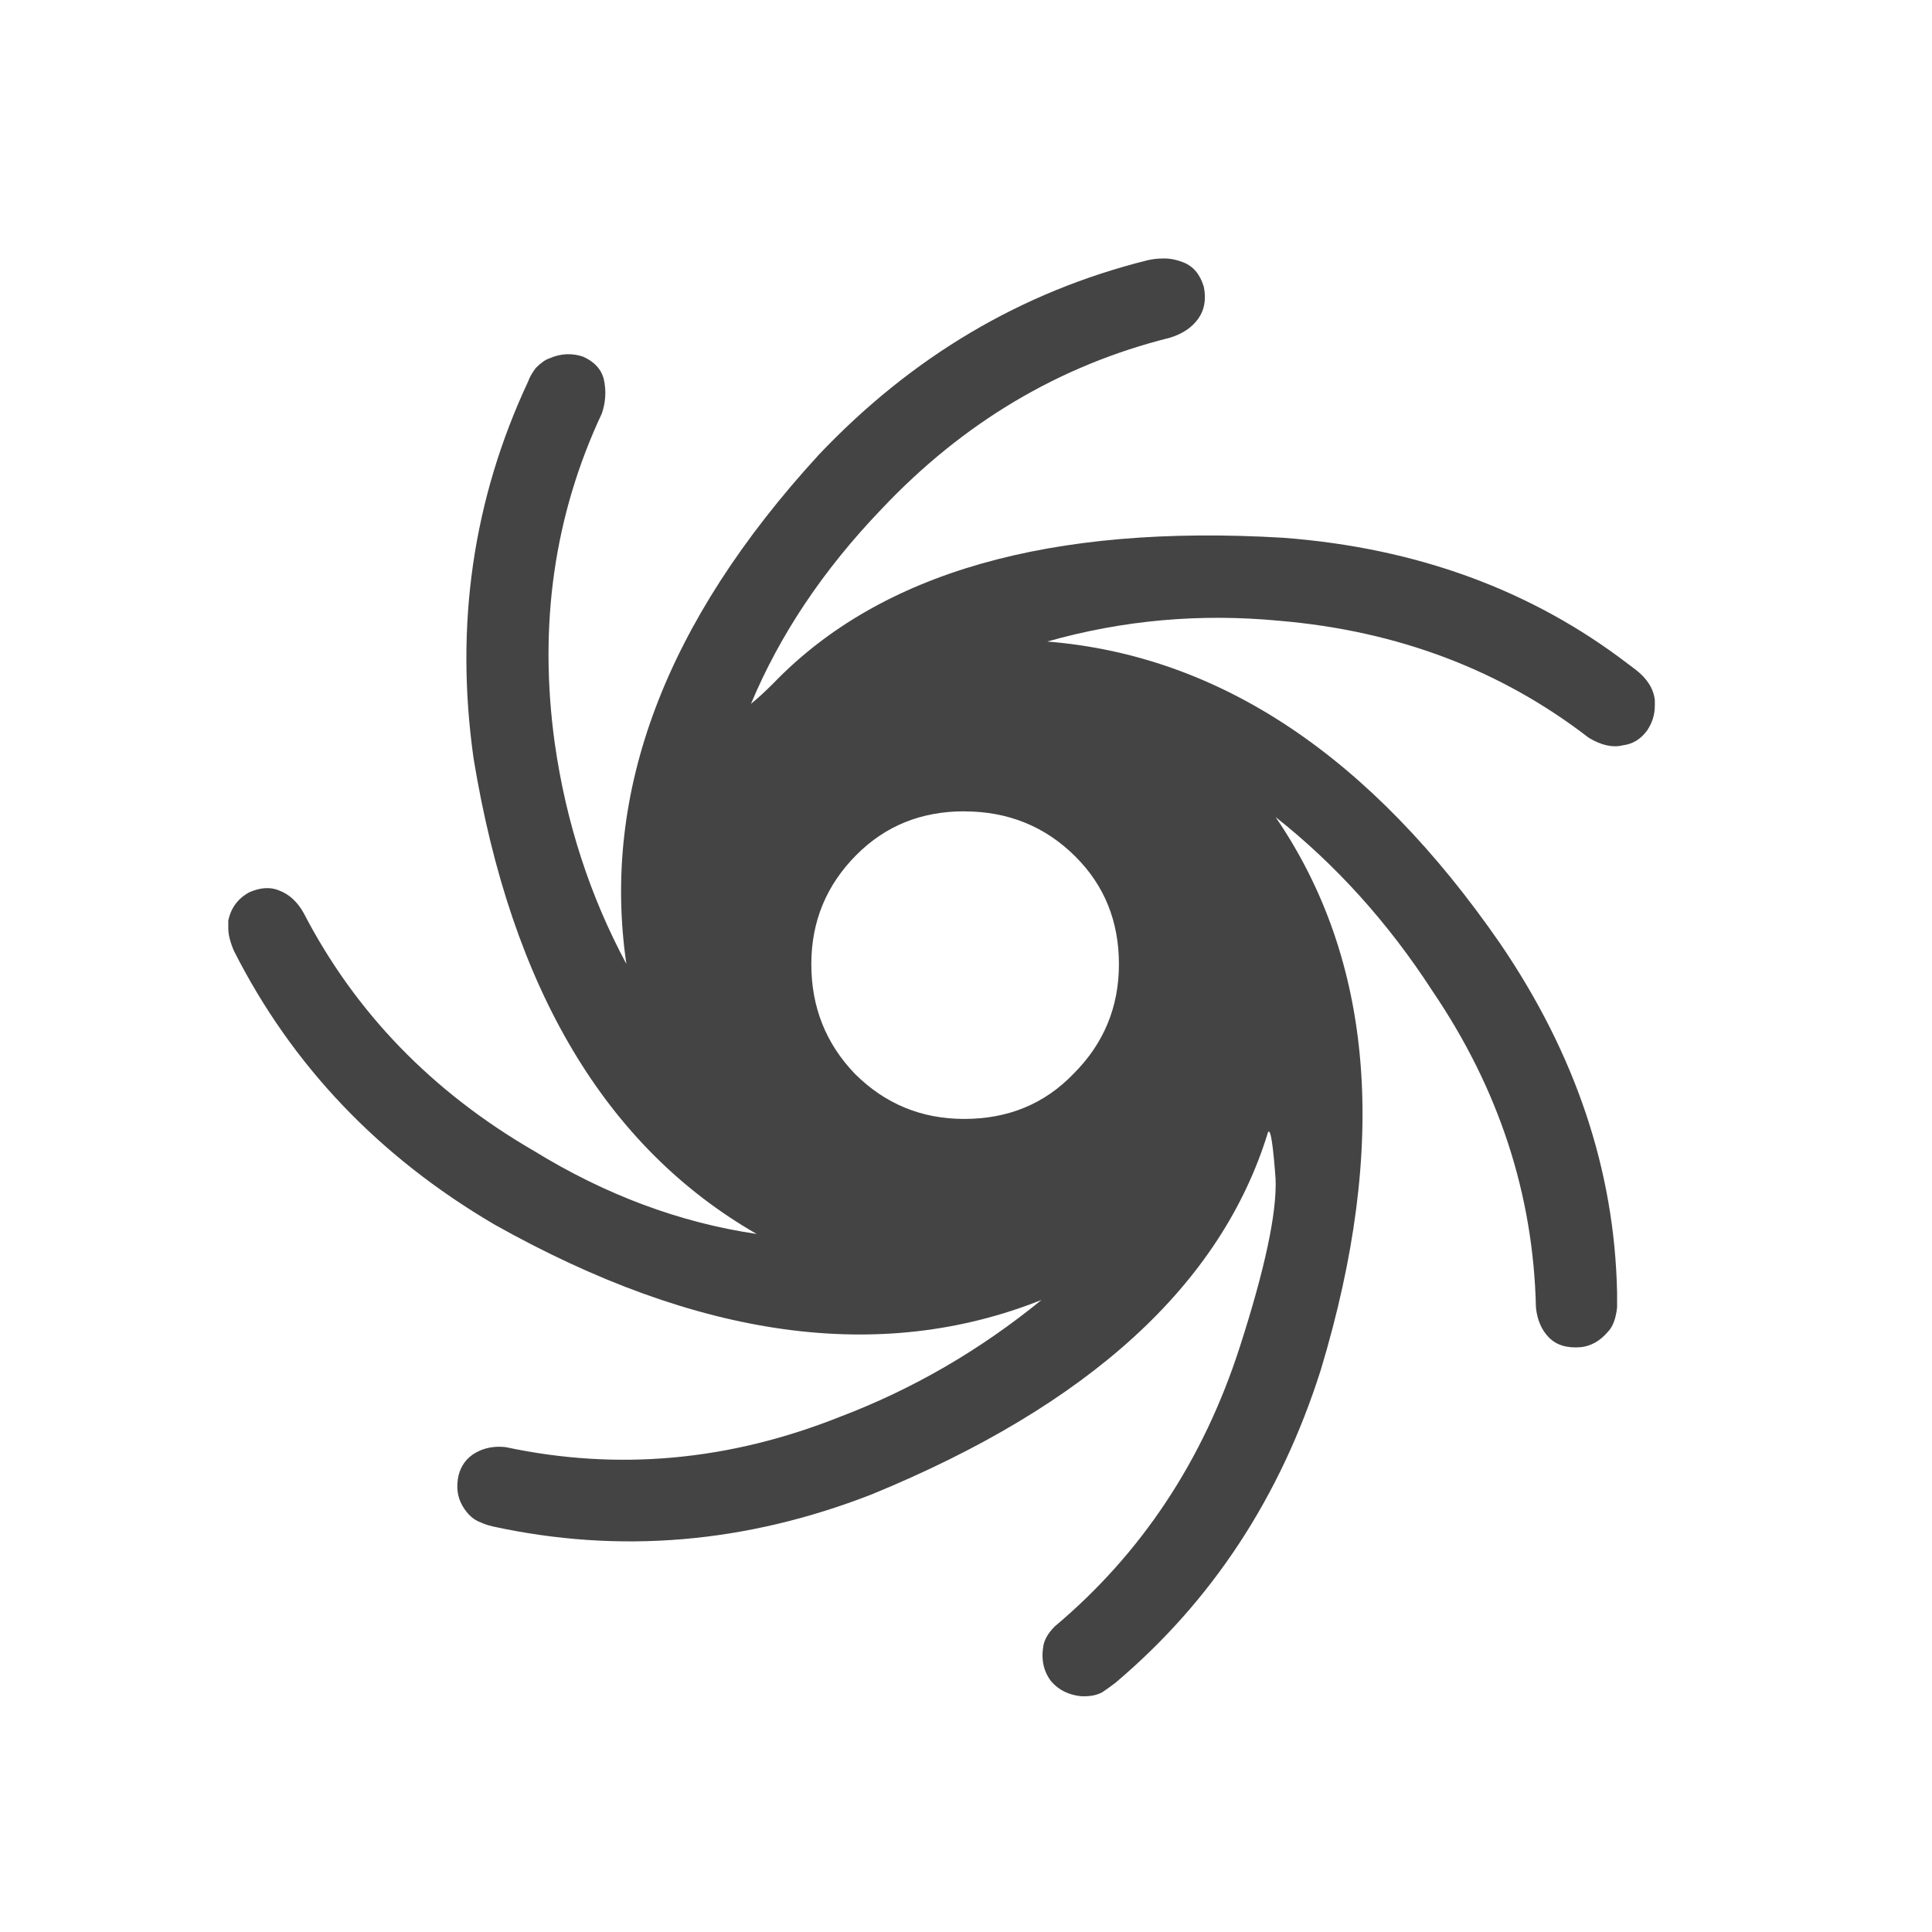 <!-- Generated by IcoMoon.io -->
<svg version="1.1" xmlns="http://www.w3.org/2000/svg" width="32" height="32" viewBox="0 0 32 32">
<path fill="#444" d="M15.969 13.438q-1.063 0-1.781 0.719-0.75 0.75-0.75 1.813t0.719 1.813q0.75 0.75 1.813 0.75 1.094 0 1.813-0.75 0.75-0.75 0.75-1.813t-0.719-1.781q-0.75-0.75-1.844-0.75zM10.375 15.969q-0.625-4.281 3.188-8.438 2.313-2.438 5.438-3.219 0.125-0.031 0.281-0.031t0.313 0.063q0.25 0.094 0.344 0.406 0.063 0.313-0.094 0.531t-0.469 0.313q-2.75 0.688-4.781 2.844-1.438 1.5-2.156 3.219 0.156-0.125 0.375-0.344 2.656-2.75 8.438-2.406 3.313 0.25 5.719 2.094l0.125 0.094q0.281 0.219 0.313 0.5v0.094q0 0.219-0.125 0.406-0.156 0.219-0.406 0.25-0.25 0.063-0.563-0.125-2.188-1.688-5.125-1.938-1.969-0.188-3.844 0.344 4.281 0.344 7.5 5 1.875 2.75 1.938 5.781v0.25q-0.031 0.281-0.156 0.406-0.188 0.219-0.438 0.25-0.344 0.031-0.531-0.156t-0.219-0.5q-0.063-2.813-1.719-5.25-1.094-1.688-2.594-2.875 2.438 3.563 0.75 9.156-1 3.156-3.406 5.188-0.125 0.094-0.219 0.156-0.125 0.063-0.281 0.063h-0.063q-0.313-0.031-0.5-0.25-0.188-0.25-0.125-0.594 0.031-0.156 0.188-0.313 2.156-1.813 3.063-4.625 0.625-1.938 0.594-2.781-0.063-0.875-0.125-0.781-1.156 3.781-6.563 6-3.125 1.219-6.281 0.531-0.125-0.031-0.188-0.063-0.188-0.063-0.313-0.281t-0.063-0.5q0.063-0.25 0.281-0.375t0.5-0.094q2.781 0.594 5.531-0.5 1.813-0.688 3.344-1.938-4 1.594-9.063-1.25-2.875-1.688-4.313-4.531-0.094-0.219-0.094-0.375v-0.125q0.063-0.313 0.344-0.469 0.281-0.125 0.5-0.031 0.25 0.094 0.406 0.375 1.281 2.469 3.813 3.938 1.781 1.094 3.688 1.375-3.75-2.156-4.688-7.875-0.469-3.313 0.906-6.25 0.031-0.094 0.125-0.219 0.125-0.125 0.219-0.156 0.281-0.125 0.563-0.031 0.281 0.125 0.344 0.375 0.063 0.281-0.031 0.563-1.188 2.531-0.781 5.469 0.281 1.969 1.188 3.656z"></path>
</svg>
